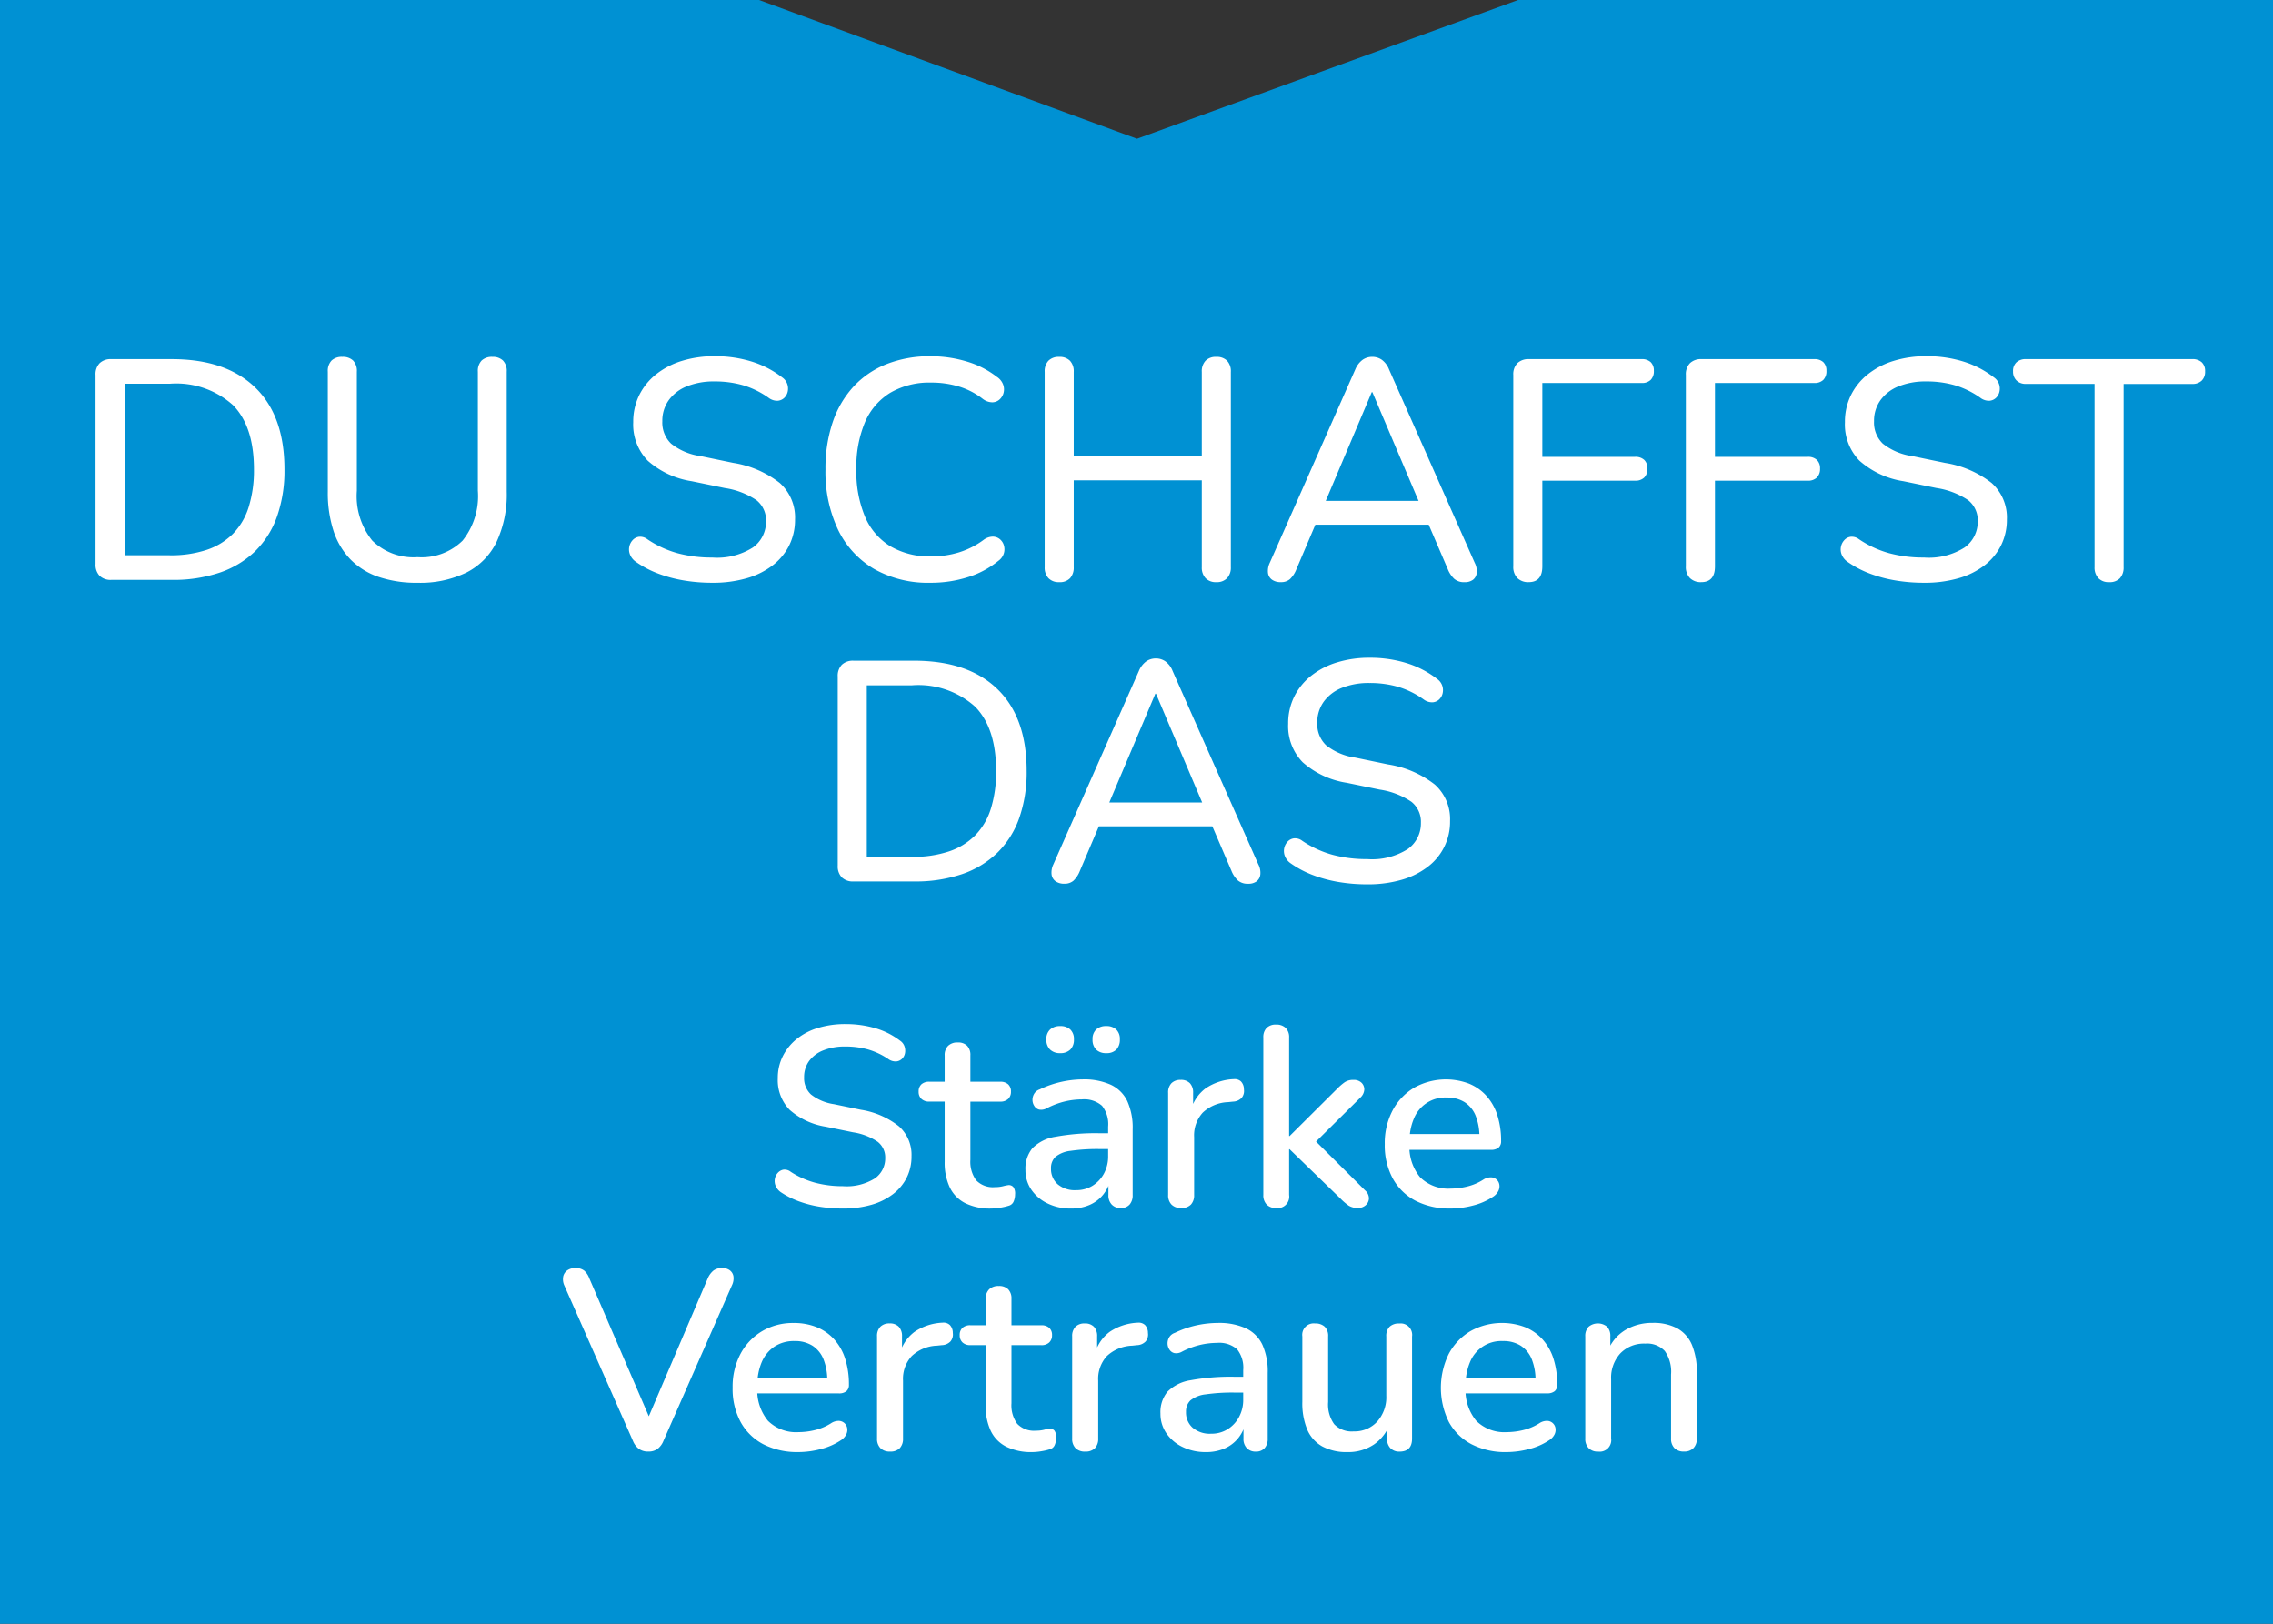<svg xmlns="http://www.w3.org/2000/svg" xmlns:xlink="http://www.w3.org/1999/xlink" width="196" height="140" viewBox="0 0 196 140">
  <rect x="0" y="0" width="196" height="140" fill="#333333" stroke="none"/>
  <defs>
    <clipPath id="clip-Murnauers-Bachblueten-Schild-Du-schaffst-das">
      <rect width="196" height="140"/>
    </clipPath>
  </defs>
  <g id="Murnauers-Bachblueten-Schild-Du-schaffst-das" clip-path="url(#clip-Murnauers-Bachblueten-Schild-Du-schaffst-das)">
    <path id="Pfad_8729" data-name="Pfad 8729" d="M263.722,130.628v140h196.35v-140H394.625l-32.86,11.965-32.59-11.965Z" transform="translate(-263.722 -130.628)" fill="#0091d3"/>
    <path id="Pfad_8749" data-name="Pfad 8749" d="M-25.322,21.2a12.584,12.584,0,0,1-1.98-.154,9.518,9.518,0,0,1-1.826-.473,7.218,7.218,0,0,1-1.54-.781,1.265,1.265,0,0,1-.451-.55,1.087,1.087,0,0,1-.066-.6,1.041,1.041,0,0,1,.253-.517.852.852,0,0,1,.484-.275.853.853,0,0,1,.638.187,7.4,7.4,0,0,0,2.09.935,9.179,9.179,0,0,0,2.4.3,4.6,4.6,0,0,0,2.761-.671,2.091,2.091,0,0,0,.891-1.749,1.7,1.7,0,0,0-.638-1.4,5.126,5.126,0,0,0-2.134-.825l-2.354-.484a6.142,6.142,0,0,1-3.113-1.452,3.664,3.664,0,0,1-1.023-2.728A4.171,4.171,0,0,1-30.5,8.064a4.489,4.489,0,0,1,1.2-1.485,5.387,5.387,0,0,1,1.848-.957,8.01,8.01,0,0,1,2.354-.33,9.058,9.058,0,0,1,2.563.352,6.49,6.49,0,0,1,2.145,1.078.969.969,0,0,1,.385.495,1.138,1.138,0,0,1,.044.583.911.911,0,0,1-.253.484.814.814,0,0,1-.506.231,1.065,1.065,0,0,1-.682-.209,6.213,6.213,0,0,0-1.749-.825,7.2,7.2,0,0,0-1.969-.253,4.926,4.926,0,0,0-1.881.33,2.771,2.771,0,0,0-1.232.924,2.34,2.34,0,0,0-.429,1.408,1.912,1.912,0,0,0,.594,1.474,4.172,4.172,0,0,0,1.98.836l2.332.484a7.033,7.033,0,0,1,3.278,1.43A3.291,3.291,0,0,1-19.4,16.688a4.055,4.055,0,0,1-.418,1.859,4.147,4.147,0,0,1-1.188,1.419,5.575,5.575,0,0,1-1.859.913A8.722,8.722,0,0,1-25.322,21.2Zm12.782,0a4.837,4.837,0,0,1-2.222-.462A2.95,2.95,0,0,1-16.1,19.372a4.985,4.985,0,0,1-.44-2.2V11.98h-1.32a.948.948,0,0,1-.682-.231.826.826,0,0,1-.242-.627.818.818,0,0,1,.242-.638.978.978,0,0,1,.682-.22h1.32V8a1.108,1.108,0,0,1,.3-.836,1.14,1.14,0,0,1,.825-.286,1.1,1.1,0,0,1,.814.286A1.133,1.133,0,0,1-14.322,8v2.266h2.574a.978.978,0,0,1,.682.22.818.818,0,0,1,.242.638.826.826,0,0,1-.242.627.948.948,0,0,1-.682.231h-2.574V17a2.694,2.694,0,0,0,.495,1.76,1.993,1.993,0,0,0,1.617.594,2.779,2.779,0,0,0,.693-.077,3.653,3.653,0,0,1,.495-.1.517.517,0,0,1,.4.165.939.939,0,0,1,.154.627,1.565,1.565,0,0,1-.121.616.629.629,0,0,1-.429.374,5.032,5.032,0,0,1-.715.165A4.83,4.83,0,0,1-12.54,21.2Zm6.886,0a4.486,4.486,0,0,1-2.013-.44,3.532,3.532,0,0,1-1.4-1.188,2.953,2.953,0,0,1-.506-1.694,2.761,2.761,0,0,1,.6-1.881,3.573,3.573,0,0,1,2-.99,18.949,18.949,0,0,1,3.773-.3h1.034v1.364H-3.168a16.013,16.013,0,0,0-2.508.154,2.518,2.518,0,0,0-1.309.517,1.309,1.309,0,0,0-.385,1A1.738,1.738,0,0,0-6.8,19.1a2.277,2.277,0,0,0,1.584.517,2.641,2.641,0,0,0,1.43-.385,2.8,2.8,0,0,0,.979-1.045,3.1,3.1,0,0,0,.363-1.518v-2.53a2.55,2.55,0,0,0-.528-1.8,2.33,2.33,0,0,0-1.738-.55,6.473,6.473,0,0,0-1.463.176,6.845,6.845,0,0,0-1.573.594.969.969,0,0,1-.638.11.688.688,0,0,1-.418-.3.965.965,0,0,1-.165-.506,1.03,1.03,0,0,1,.132-.539.886.886,0,0,1,.495-.4,8.479,8.479,0,0,1,1.914-.66,8.717,8.717,0,0,1,1.782-.2,5.592,5.592,0,0,1,2.431.462A2.973,2.973,0,0,1-.792,11.936,5.577,5.577,0,0,1-.33,14.378v5.654a1.2,1.2,0,0,1-.264.825.976.976,0,0,1-.77.3,1.019,1.019,0,0,1-.77-.3,1.14,1.14,0,0,1-.286-.825V18.6h.2A3.279,3.279,0,0,1-2.871,20a3.082,3.082,0,0,1-1.177.891A3.971,3.971,0,0,1-5.654,21.2ZM-2.6,7.8a1.191,1.191,0,0,1-.88-.308,1.191,1.191,0,0,1-.308-.88,1.122,1.122,0,0,1,.308-.847,1.217,1.217,0,0,1,.88-.3,1.185,1.185,0,0,1,.858.3,1.122,1.122,0,0,1,.308.847,1.217,1.217,0,0,1-.3.88A1.153,1.153,0,0,1-2.6,7.8Zm-3.982,0a1.2,1.2,0,0,1-.869-.308,1.167,1.167,0,0,1-.319-.88,1.1,1.1,0,0,1,.319-.847,1.225,1.225,0,0,1,.869-.3,1.217,1.217,0,0,1,.88.3,1.122,1.122,0,0,1,.308.847,1.191,1.191,0,0,1-.308.88A1.191,1.191,0,0,1-6.578,7.8ZM3.85,21.154a1.108,1.108,0,0,1-.836-.3,1.14,1.14,0,0,1-.286-.825v-8.8a1.133,1.133,0,0,1,.286-.836,1.07,1.07,0,0,1,.792-.286,1.063,1.063,0,0,1,.8.286,1.16,1.16,0,0,1,.275.836v1.606h-.22a3.466,3.466,0,0,1,1.3-2,4.65,4.65,0,0,1,2.42-.792.8.8,0,0,1,.627.2.97.97,0,0,1,.253.682.933.933,0,0,1-.2.737,1.077,1.077,0,0,1-.748.319l-.418.044a3.353,3.353,0,0,0-2.178.9,2.9,2.9,0,0,0-.748,2.112v4.994a1.168,1.168,0,0,1-.275.825A1.1,1.1,0,0,1,3.85,21.154Zm8.184,0a1.077,1.077,0,0,1-.814-.3,1.14,1.14,0,0,1-.286-.825V6.458a1.133,1.133,0,0,1,.286-.836,1.1,1.1,0,0,1,.814-.286,1.14,1.14,0,0,1,.825.286,1.108,1.108,0,0,1,.3.836V14.95H13.2l4.114-4.092a4.8,4.8,0,0,1,.638-.55,1.288,1.288,0,0,1,.748-.2.954.954,0,0,1,.7.242.8.8,0,0,1,.242.583,1.032,1.032,0,0,1-.33.693L14.96,15.94V14.906l4.752,4.73a.926.926,0,0,1,.33.7.813.813,0,0,1-.286.583.966.966,0,0,1-.66.231,1.43,1.43,0,0,1-.8-.2,4.8,4.8,0,0,1-.693-.594l-4.4-4.268h-.044v3.938A.992.992,0,0,1,12.034,21.154Zm15.048.044a6.375,6.375,0,0,1-3.025-.671A4.735,4.735,0,0,1,22.1,18.613a5.984,5.984,0,0,1-.693-2.959,6.03,6.03,0,0,1,.682-2.926,5.008,5.008,0,0,1,1.87-1.958,5.614,5.614,0,0,1,4.708-.341,4.127,4.127,0,0,1,1.507,1.056,4.55,4.55,0,0,1,.946,1.683,7.226,7.226,0,0,1,.319,2.222.7.7,0,0,1-.22.561,1,1,0,0,1-.66.187H23.166V14.774h6.776l-.374.308a4.886,4.886,0,0,0-.319-1.87,2.5,2.5,0,0,0-.946-1.177,2.791,2.791,0,0,0-1.551-.407,2.908,2.908,0,0,0-2.838,1.826,4.975,4.975,0,0,0-.374,2v.132a4.135,4.135,0,0,0,.913,2.915,3.449,3.449,0,0,0,2.651.979,6.021,6.021,0,0,0,1.4-.176,4.589,4.589,0,0,0,1.4-.594,1.178,1.178,0,0,1,.671-.2.745.745,0,0,1,.715.638.888.888,0,0,1-.088.539,1.274,1.274,0,0,1-.462.5A5.507,5.507,0,0,1,29,20.945,7.721,7.721,0,0,1,27.082,21.2Zm-69.19,20.956a1.334,1.334,0,0,1-.8-.231,1.613,1.613,0,0,1-.517-.693l-5.918-13.4a1.3,1.3,0,0,1-.088-.792.878.878,0,0,1,.363-.517,1.165,1.165,0,0,1,.671-.187,1.176,1.176,0,0,1,.77.22,1.624,1.624,0,0,1,.44.66l5.544,12.848h-.814l5.5-12.87a1.768,1.768,0,0,1,.473-.638,1.184,1.184,0,0,1,.759-.22,1.064,1.064,0,0,1,.649.187.817.817,0,0,1,.319.517,1.365,1.365,0,0,1-.132.792l-5.9,13.4a1.656,1.656,0,0,1-.506.693A1.323,1.323,0,0,1-42.108,42.154Zm12.958.044a6.375,6.375,0,0,1-3.025-.671,4.735,4.735,0,0,1-1.958-1.914,5.984,5.984,0,0,1-.693-2.959,6.03,6.03,0,0,1,.682-2.926,5.008,5.008,0,0,1,1.87-1.958,5.206,5.206,0,0,1,2.706-.7,5.211,5.211,0,0,1,2,.363,4.127,4.127,0,0,1,1.507,1.056,4.55,4.55,0,0,1,.946,1.683,7.226,7.226,0,0,1,.319,2.222.7.7,0,0,1-.22.561,1,1,0,0,1-.66.187h-7.392V35.774h6.776l-.374.308a4.886,4.886,0,0,0-.319-1.87,2.5,2.5,0,0,0-.946-1.177,2.791,2.791,0,0,0-1.551-.407,3.048,3.048,0,0,0-1.749.484,3.045,3.045,0,0,0-1.089,1.342,4.975,4.975,0,0,0-.374,2v.132a4.135,4.135,0,0,0,.913,2.915,3.449,3.449,0,0,0,2.651.979,6.021,6.021,0,0,0,1.4-.176,4.589,4.589,0,0,0,1.4-.594,1.178,1.178,0,0,1,.671-.2.764.764,0,0,1,.484.2.758.758,0,0,1,.231.44.888.888,0,0,1-.088.539,1.274,1.274,0,0,1-.462.495,5.507,5.507,0,0,1-1.738.759A7.721,7.721,0,0,1-29.15,42.2Zm7.9-.044a1.108,1.108,0,0,1-.836-.3,1.14,1.14,0,0,1-.286-.825v-8.8a1.133,1.133,0,0,1,.286-.836,1.07,1.07,0,0,1,.792-.286,1.063,1.063,0,0,1,.8.286,1.16,1.16,0,0,1,.275.836v1.606h-.22a3.466,3.466,0,0,1,1.3-2,4.65,4.65,0,0,1,2.42-.792.8.8,0,0,1,.627.2.97.97,0,0,1,.253.682.933.933,0,0,1-.2.737,1.077,1.077,0,0,1-.748.319l-.418.044a3.353,3.353,0,0,0-2.178.9,2.9,2.9,0,0,0-.748,2.112v4.994a1.168,1.168,0,0,1-.275.825A1.1,1.1,0,0,1-21.252,42.154ZM-9,42.2a4.837,4.837,0,0,1-2.222-.462,2.95,2.95,0,0,1-1.342-1.364,4.985,4.985,0,0,1-.44-2.2V32.98h-1.32A.948.948,0,0,1-15,32.749a.826.826,0,0,1-.242-.627A.818.818,0,0,1-15,31.484a.978.978,0,0,1,.682-.22H-13V29a1.108,1.108,0,0,1,.3-.836,1.14,1.14,0,0,1,.825-.286,1.1,1.1,0,0,1,.814.286A1.133,1.133,0,0,1-10.78,29v2.266h2.574a.978.978,0,0,1,.682.22.818.818,0,0,1,.242.638.826.826,0,0,1-.242.627.948.948,0,0,1-.682.231H-10.78V38a2.694,2.694,0,0,0,.495,1.76,1.993,1.993,0,0,0,1.617.594,2.779,2.779,0,0,0,.693-.077,3.654,3.654,0,0,1,.495-.1.517.517,0,0,1,.4.165.939.939,0,0,1,.154.627,1.564,1.564,0,0,1-.121.616.629.629,0,0,1-.429.374,5.033,5.033,0,0,1-.715.165A4.829,4.829,0,0,1-9,42.2Zm4.576-.044a1.108,1.108,0,0,1-.836-.3,1.14,1.14,0,0,1-.286-.825v-8.8a1.133,1.133,0,0,1,.286-.836,1.07,1.07,0,0,1,.792-.286,1.063,1.063,0,0,1,.8.286,1.16,1.16,0,0,1,.275.836v1.606h-.22a3.466,3.466,0,0,1,1.3-2,4.65,4.65,0,0,1,2.42-.792.8.8,0,0,1,.627.2.97.97,0,0,1,.253.682.933.933,0,0,1-.2.737,1.077,1.077,0,0,1-.748.319l-.418.044a3.353,3.353,0,0,0-2.178.9A2.9,2.9,0,0,0-3.3,36.038v4.994a1.168,1.168,0,0,1-.275.825A1.1,1.1,0,0,1-4.422,42.154ZM5.984,42.2a4.486,4.486,0,0,1-2.013-.44,3.532,3.532,0,0,1-1.4-1.188,2.953,2.953,0,0,1-.506-1.694,2.761,2.761,0,0,1,.605-1.881,3.573,3.573,0,0,1,2-.99,18.949,18.949,0,0,1,3.773-.3H9.482v1.364H8.47a16.012,16.012,0,0,0-2.508.154,2.518,2.518,0,0,0-1.309.517,1.309,1.309,0,0,0-.385,1A1.738,1.738,0,0,0,4.84,40.1a2.277,2.277,0,0,0,1.584.517,2.641,2.641,0,0,0,1.43-.385,2.8,2.8,0,0,0,.979-1.045A3.1,3.1,0,0,0,9.2,37.666v-2.53a2.55,2.55,0,0,0-.528-1.8,2.33,2.33,0,0,0-1.738-.55,6.472,6.472,0,0,0-1.463.176,6.845,6.845,0,0,0-1.573.594.969.969,0,0,1-.638.11.688.688,0,0,1-.418-.3.965.965,0,0,1-.165-.506,1.03,1.03,0,0,1,.132-.539.886.886,0,0,1,.495-.4,8.479,8.479,0,0,1,1.914-.66A8.717,8.717,0,0,1,7,31.066a5.592,5.592,0,0,1,2.431.462,2.973,2.973,0,0,1,1.419,1.408,5.577,5.577,0,0,1,.462,2.442v5.654a1.2,1.2,0,0,1-.264.825.976.976,0,0,1-.77.3,1.019,1.019,0,0,1-.77-.3,1.14,1.14,0,0,1-.286-.825V39.6h.2A3.279,3.279,0,0,1,8.767,41a3.082,3.082,0,0,1-1.177.891A3.971,3.971,0,0,1,5.984,42.2Zm12.21,0a4.406,4.406,0,0,1-2.167-.484,3,3,0,0,1-1.3-1.441,5.9,5.9,0,0,1-.429-2.409V32.232a.988.988,0,0,1,1.1-1.122,1.168,1.168,0,0,1,.825.275,1.1,1.1,0,0,1,.3.847v5.654A2.9,2.9,0,0,0,17.05,39.8a2.087,2.087,0,0,0,1.672.616,2.64,2.64,0,0,0,2.035-.847,3.164,3.164,0,0,0,.781-2.233v-5.1a1.126,1.126,0,0,1,.286-.847,1.16,1.16,0,0,1,.836-.275.988.988,0,0,1,1.1,1.122v8.8q0,1.122-1.078,1.122a1.048,1.048,0,0,1-.792-.3,1.14,1.14,0,0,1-.286-.825v-1.87l.286.484a3.727,3.727,0,0,1-1.408,1.892A3.962,3.962,0,0,1,18.194,42.2Zm13.728,0a6.375,6.375,0,0,1-3.025-.671,4.735,4.735,0,0,1-1.958-1.914,6.641,6.641,0,0,1-.011-5.885A5.008,5.008,0,0,1,28.8,31.77a5.614,5.614,0,0,1,4.708-.341,4.127,4.127,0,0,1,1.507,1.056,4.55,4.55,0,0,1,.946,1.683,7.226,7.226,0,0,1,.319,2.222.7.7,0,0,1-.22.561,1,1,0,0,1-.66.187H28.006V35.774h6.776l-.374.308a4.886,4.886,0,0,0-.319-1.87,2.5,2.5,0,0,0-.946-1.177,2.791,2.791,0,0,0-1.551-.407,2.908,2.908,0,0,0-2.838,1.826,4.975,4.975,0,0,0-.374,2v.132a4.135,4.135,0,0,0,.913,2.915,3.449,3.449,0,0,0,2.651.979,6.021,6.021,0,0,0,1.4-.176,4.589,4.589,0,0,0,1.4-.594,1.178,1.178,0,0,1,.671-.2.745.745,0,0,1,.715.638.888.888,0,0,1-.088.539,1.274,1.274,0,0,1-.462.495,5.507,5.507,0,0,1-1.738.759A7.721,7.721,0,0,1,31.922,42.2Zm7.876-.044a1.077,1.077,0,0,1-.814-.3,1.14,1.14,0,0,1-.286-.825v-8.8a1.133,1.133,0,0,1,.286-.836,1.255,1.255,0,0,1,1.6,0,1.16,1.16,0,0,1,.275.836v1.716l-.242-.4a3.66,3.66,0,0,1,1.518-1.859,4.491,4.491,0,0,1,2.376-.627,4.31,4.31,0,0,1,2.123.473,2.918,2.918,0,0,1,1.265,1.43,6.04,6.04,0,0,1,.418,2.409v5.654a1.14,1.14,0,0,1-.286.825,1.077,1.077,0,0,1-.814.3,1.108,1.108,0,0,1-.836-.3,1.14,1.14,0,0,1-.286-.825V35.51a3.108,3.108,0,0,0-.539-2.024,2.083,2.083,0,0,0-1.683-.638,2.836,2.836,0,0,0-2.145.836,3.1,3.1,0,0,0-.8,2.244v5.1A.992.992,0,0,1,39.8,42.154Z" transform="translate(98 83)" fill="#fff"/>
    <path id="Pfad_8750" data-name="Pfad 8750" d="M-88.4,0a1.367,1.367,0,0,1-1.01-.351,1.367,1.367,0,0,1-.351-1.01V-17.674a1.367,1.367,0,0,1,.351-1.01,1.367,1.367,0,0,1,1.01-.351h5.216q4.658,0,7.186,2.44t2.528,7.064a11.908,11.908,0,0,1-.645,4.08A7.812,7.812,0,0,1-76-2.468,8.154,8.154,0,0,1-79.046-.629,12.512,12.512,0,0,1-83.182,0Zm1.144-2.121h3.9a9.764,9.764,0,0,0,3.185-.468,5.77,5.77,0,0,0,2.262-1.386,5.722,5.722,0,0,0,1.356-2.311A10.6,10.6,0,0,0-76.1-9.531q0-3.7-1.813-5.543a7.318,7.318,0,0,0-5.439-1.841h-3.9ZM-62,.248a10.143,10.143,0,0,1-3.337-.5,6.194,6.194,0,0,1-2.419-1.492A6.328,6.328,0,0,1-69.232-4.2a10.605,10.605,0,0,1-.5-3.4V-17.95a1.291,1.291,0,0,1,.324-.964,1.276,1.276,0,0,1,.929-.316,1.275,1.275,0,0,1,.928.316,1.291,1.291,0,0,1,.324.964V-7.686a6.113,6.113,0,0,0,1.329,4.3A5.062,5.062,0,0,0-62-1.959a5.032,5.032,0,0,0,3.889-1.426,6.154,6.154,0,0,0,1.316-4.3V-17.95a1.291,1.291,0,0,1,.324-.964,1.275,1.275,0,0,1,.928-.316,1.252,1.252,0,0,1,.913.316,1.291,1.291,0,0,1,.324.964V-7.6a9.662,9.662,0,0,1-.871,4.317A5.8,5.8,0,0,1-57.768-.64,9.139,9.139,0,0,1-62,.248Zm25.417,0a14.65,14.65,0,0,1-2.453-.2,11.676,11.676,0,0,1-2.247-.606,8.5,8.5,0,0,1-1.885-1,1.37,1.37,0,0,1-.5-.606,1.18,1.18,0,0,1-.072-.683,1.188,1.188,0,0,1,.29-.578.9.9,0,0,1,.555-.291,1.015,1.015,0,0,1,.713.21,8.838,8.838,0,0,0,2.583,1.2,11.238,11.238,0,0,0,3.019.379,5.756,5.756,0,0,0,3.5-.865,2.716,2.716,0,0,0,1.133-2.264,2.2,2.2,0,0,0-.816-1.811A6.622,6.622,0,0,0-35.5-7.919l-2.848-.588a7.419,7.419,0,0,1-3.8-1.773,4.47,4.47,0,0,1-1.25-3.317,5.183,5.183,0,0,1,.512-2.32,5.294,5.294,0,0,1,1.448-1.8,6.726,6.726,0,0,1,2.227-1.163,9.436,9.436,0,0,1,2.85-.408,10.617,10.617,0,0,1,3.155.455,8.3,8.3,0,0,1,2.652,1.371,1.158,1.158,0,0,1,.442.58,1.2,1.2,0,0,1,.034.657,1.053,1.053,0,0,1-.3.533.918.918,0,0,1-.566.246,1.2,1.2,0,0,1-.753-.237,7.477,7.477,0,0,0-2.2-1.092,8.7,8.7,0,0,0-2.48-.337,6.2,6.2,0,0,0-2.4.423,3.528,3.528,0,0,0-1.562,1.2,3.047,3.047,0,0,0-.55,1.814,2.52,2.52,0,0,0,.759,1.928,5.2,5.2,0,0,0,2.524,1.07l2.832.588A8.735,8.735,0,0,1-30.76-8.357a3.991,3.991,0,0,1,1.315,3.146,4.946,4.946,0,0,1-.5,2.233,4.974,4.974,0,0,1-1.429,1.726A6.722,6.722,0,0,1-33.619-.14,10.473,10.473,0,0,1-36.586.248Zm18.834,0A9.456,9.456,0,0,1-22.625-.942a7.868,7.868,0,0,1-3.11-3.386,11.629,11.629,0,0,1-1.084-5.2,12.449,12.449,0,0,1,.615-4.047,8.6,8.6,0,0,1,1.78-3.067A7.749,7.749,0,0,1-21.568-18.6a10.115,10.115,0,0,1,3.816-.683,10.628,10.628,0,0,1,3.121.455,7.835,7.835,0,0,1,2.583,1.313,1.372,1.372,0,0,1,.546.662,1.2,1.2,0,0,1,.042.723,1.156,1.156,0,0,1-.346.575.952.952,0,0,1-.627.243,1.379,1.379,0,0,1-.811-.288A6.35,6.35,0,0,0-15.3-16.67a8.162,8.162,0,0,0-2.4-.343,6.678,6.678,0,0,0-3.528.877,5.5,5.5,0,0,0-2.186,2.545,9.967,9.967,0,0,0-.741,4.06,10.068,10.068,0,0,0,.741,4.071A5.485,5.485,0,0,0-21.227-2.9a6.678,6.678,0,0,0,3.528.877,8.062,8.062,0,0,0,2.412-.356,7.052,7.052,0,0,0,2.122-1.084,1.366,1.366,0,0,1,.8-.266.967.967,0,0,1,.6.232,1.088,1.088,0,0,1,.338.543,1.214,1.214,0,0,1-.015.686,1.236,1.236,0,0,1-.471.63A7.8,7.8,0,0,1-14.554-.231,10.536,10.536,0,0,1-17.752.248ZM-6.663.194a1.211,1.211,0,0,1-.929-.345,1.334,1.334,0,0,1-.324-.95V-17.933a1.325,1.325,0,0,1,.324-.964,1.239,1.239,0,0,1,.929-.332,1.238,1.238,0,0,1,.928.332,1.325,1.325,0,0,1,.324.964v7.212H5.629v-7.212a1.325,1.325,0,0,1,.324-.964,1.238,1.238,0,0,1,.928-.332,1.239,1.239,0,0,1,.929.332,1.325,1.325,0,0,1,.324.964V-1.1a1.334,1.334,0,0,1-.324.95,1.211,1.211,0,0,1-.929.345,1.211,1.211,0,0,1-.928-.345,1.334,1.334,0,0,1-.324-.95V-8.584H-5.411V-1.1a1.37,1.37,0,0,1-.31.95A1.2,1.2,0,0,1-6.663.194Zm19.111,0a1.251,1.251,0,0,1-.78-.22.856.856,0,0,1-.334-.6,1.616,1.616,0,0,1,.156-.844l7.371-16.669a1.951,1.951,0,0,1,.635-.838,1.442,1.442,0,0,1,.833-.255,1.433,1.433,0,0,1,.827.255,1.882,1.882,0,0,1,.624.838L29.166-1.467a1.555,1.555,0,0,1,.172.852.862.862,0,0,1-.315.6,1.171,1.171,0,0,1-.745.212A1.277,1.277,0,0,1,27.4-.088a2.3,2.3,0,0,1-.554-.828l-1.932-4.5,1.159.657H14.526L15.7-5.412l-1.916,4.5a2.351,2.351,0,0,1-.552.846A1.145,1.145,0,0,1,12.447.194Zm7.838-16.383L16.073-6.236l-.658-.576h9.77l-.62.576-4.227-9.953ZM33.819.194a1.321,1.321,0,0,1-.978-.351,1.367,1.367,0,0,1-.351-1.01V-17.674a1.367,1.367,0,0,1,.351-1.01,1.367,1.367,0,0,1,1.01-.351h9.7a1.09,1.09,0,0,1,.793.262,1,1,0,0,1,.268.745,1.061,1.061,0,0,1-.268.78,1.07,1.07,0,0,1-.793.27H34.995v6.369h8a1.1,1.1,0,0,1,.785.262.978.978,0,0,1,.276.745,1.043,1.043,0,0,1-.276.78,1.076,1.076,0,0,1-.785.27h-8v7.386Q34.995.194,33.819.194ZM48.7.194a1.321,1.321,0,0,1-.978-.351,1.367,1.367,0,0,1-.351-1.01V-17.674a1.367,1.367,0,0,1,.351-1.01,1.367,1.367,0,0,1,1.01-.351h9.7a1.09,1.09,0,0,1,.793.262,1,1,0,0,1,.268.745,1.061,1.061,0,0,1-.268.78,1.07,1.07,0,0,1-.793.27H49.881v6.369h8a1.1,1.1,0,0,1,.785.262.978.978,0,0,1,.276.745,1.043,1.043,0,0,1-.276.78,1.076,1.076,0,0,1-.785.27h-8v7.386Q49.881.194,48.7.194Zm19.2.054a14.65,14.65,0,0,1-2.453-.2,11.676,11.676,0,0,1-2.247-.606,8.5,8.5,0,0,1-1.885-1,1.37,1.37,0,0,1-.5-.606,1.18,1.18,0,0,1-.072-.683,1.188,1.188,0,0,1,.29-.578.9.9,0,0,1,.555-.291,1.015,1.015,0,0,1,.713.21,8.838,8.838,0,0,0,2.583,1.2,11.238,11.238,0,0,0,3.019.379,5.756,5.756,0,0,0,3.5-.865,2.716,2.716,0,0,0,1.133-2.264,2.2,2.2,0,0,0-.816-1.811,6.622,6.622,0,0,0-2.733-1.052l-2.848-.588a7.419,7.419,0,0,1-3.8-1.773,4.47,4.47,0,0,1-1.25-3.317,5.183,5.183,0,0,1,.512-2.32,5.294,5.294,0,0,1,1.448-1.8,6.726,6.726,0,0,1,2.227-1.163,9.436,9.436,0,0,1,2.85-.408,10.617,10.617,0,0,1,3.155.455,8.3,8.3,0,0,1,2.652,1.371,1.158,1.158,0,0,1,.442.58,1.2,1.2,0,0,1,.034.657,1.053,1.053,0,0,1-.3.533.918.918,0,0,1-.566.246,1.2,1.2,0,0,1-.753-.237,7.477,7.477,0,0,0-2.2-1.092,8.7,8.7,0,0,0-2.48-.337,6.2,6.2,0,0,0-2.4.423,3.528,3.528,0,0,0-1.562,1.2,3.047,3.047,0,0,0-.55,1.814,2.52,2.52,0,0,0,.759,1.928,5.2,5.2,0,0,0,2.524,1.07l2.832.588a8.735,8.735,0,0,1,4.021,1.732,3.991,3.991,0,0,1,1.315,3.146,4.946,4.946,0,0,1-.5,2.233,4.974,4.974,0,0,1-1.429,1.726A6.722,6.722,0,0,1,70.875-.14,10.473,10.473,0,0,1,67.908.248ZM83.865.194a1.212,1.212,0,0,1-.929-.345,1.334,1.334,0,0,1-.324-.95V-16.9H76.707a1.124,1.124,0,0,1-.823-.292,1.056,1.056,0,0,1-.3-.79,1.007,1.007,0,0,1,.3-.785,1.178,1.178,0,0,1,.823-.27H91.024a1.174,1.174,0,0,1,.828.27,1.017,1.017,0,0,1,.292.785,1.063,1.063,0,0,1-.292.8,1.133,1.133,0,0,1-.828.286H85.118V-1.1a1.37,1.37,0,0,1-.311.95A1.2,1.2,0,0,1,83.865.194ZM-24.4,26a1.367,1.367,0,0,1-1.01-.351,1.367,1.367,0,0,1-.351-1.01V8.326a1.367,1.367,0,0,1,.351-1.01,1.367,1.367,0,0,1,1.01-.351h5.216q4.658,0,7.186,2.44t2.528,7.064a11.908,11.908,0,0,1-.645,4.08,7.812,7.812,0,0,1-1.889,2.983,8.154,8.154,0,0,1-3.044,1.839A12.512,12.512,0,0,1-19.187,26Zm1.144-2.121h3.9a9.764,9.764,0,0,0,3.185-.468,5.77,5.77,0,0,0,2.262-1.386,5.722,5.722,0,0,0,1.356-2.311,10.6,10.6,0,0,0,.449-3.245q0-3.7-1.813-5.543a7.318,7.318,0,0,0-5.439-1.841h-3.9Zm17.046,2.315a1.251,1.251,0,0,1-.78-.22.856.856,0,0,1-.334-.6,1.616,1.616,0,0,1,.156-.844L.2,7.864a1.951,1.951,0,0,1,.635-.838,1.441,1.441,0,0,1,.833-.255,1.433,1.433,0,0,1,.827.255,1.882,1.882,0,0,1,.624.838l7.387,16.669a1.555,1.555,0,0,1,.172.852.862.862,0,0,1-.315.6,1.171,1.171,0,0,1-.745.212,1.277,1.277,0,0,1-.876-.282,2.3,2.3,0,0,1-.554-.828l-1.932-4.5,1.159.657H-4.134l1.171-.657-1.916,4.5a2.351,2.351,0,0,1-.552.846A1.145,1.145,0,0,1-6.213,26.194ZM1.625,9.811l-4.212,9.953-.658-.576h9.77l-.62.576L1.679,9.811ZM19.888,26.248a14.65,14.65,0,0,1-2.453-.2,11.676,11.676,0,0,1-2.247-.606,8.5,8.5,0,0,1-1.885-1,1.37,1.37,0,0,1-.5-.606,1.187,1.187,0,0,1,.218-1.262.9.9,0,0,1,.555-.291,1.015,1.015,0,0,1,.713.21,8.838,8.838,0,0,0,2.583,1.2,11.238,11.238,0,0,0,3.019.379,5.756,5.756,0,0,0,3.5-.865,2.716,2.716,0,0,0,1.133-2.264,2.2,2.2,0,0,0-.816-1.811,6.622,6.622,0,0,0-2.733-1.052l-2.848-.588a7.419,7.419,0,0,1-3.8-1.773,4.47,4.47,0,0,1-1.25-3.317,5.183,5.183,0,0,1,.512-2.32,5.294,5.294,0,0,1,1.448-1.8,6.726,6.726,0,0,1,2.227-1.163,9.436,9.436,0,0,1,2.85-.408,10.617,10.617,0,0,1,3.155.455,8.3,8.3,0,0,1,2.652,1.371,1.158,1.158,0,0,1,.442.58,1.2,1.2,0,0,1,.034.657,1.053,1.053,0,0,1-.3.533.918.918,0,0,1-.566.246,1.2,1.2,0,0,1-.753-.237,7.477,7.477,0,0,0-2.2-1.092,8.7,8.7,0,0,0-2.48-.337,6.2,6.2,0,0,0-2.4.423,3.528,3.528,0,0,0-1.562,1.2,3.047,3.047,0,0,0-.55,1.814,2.52,2.52,0,0,0,.759,1.928,5.2,5.2,0,0,0,2.524,1.07l2.832.588a8.735,8.735,0,0,1,4.021,1.732,3.991,3.991,0,0,1,1.315,3.146A4.845,4.845,0,0,1,25.1,24.748a6.722,6.722,0,0,1-2.246,1.111A10.473,10.473,0,0,1,19.888,26.248Z" transform="translate(98 50)" fill="#fff"/>
  </g>
</svg>
